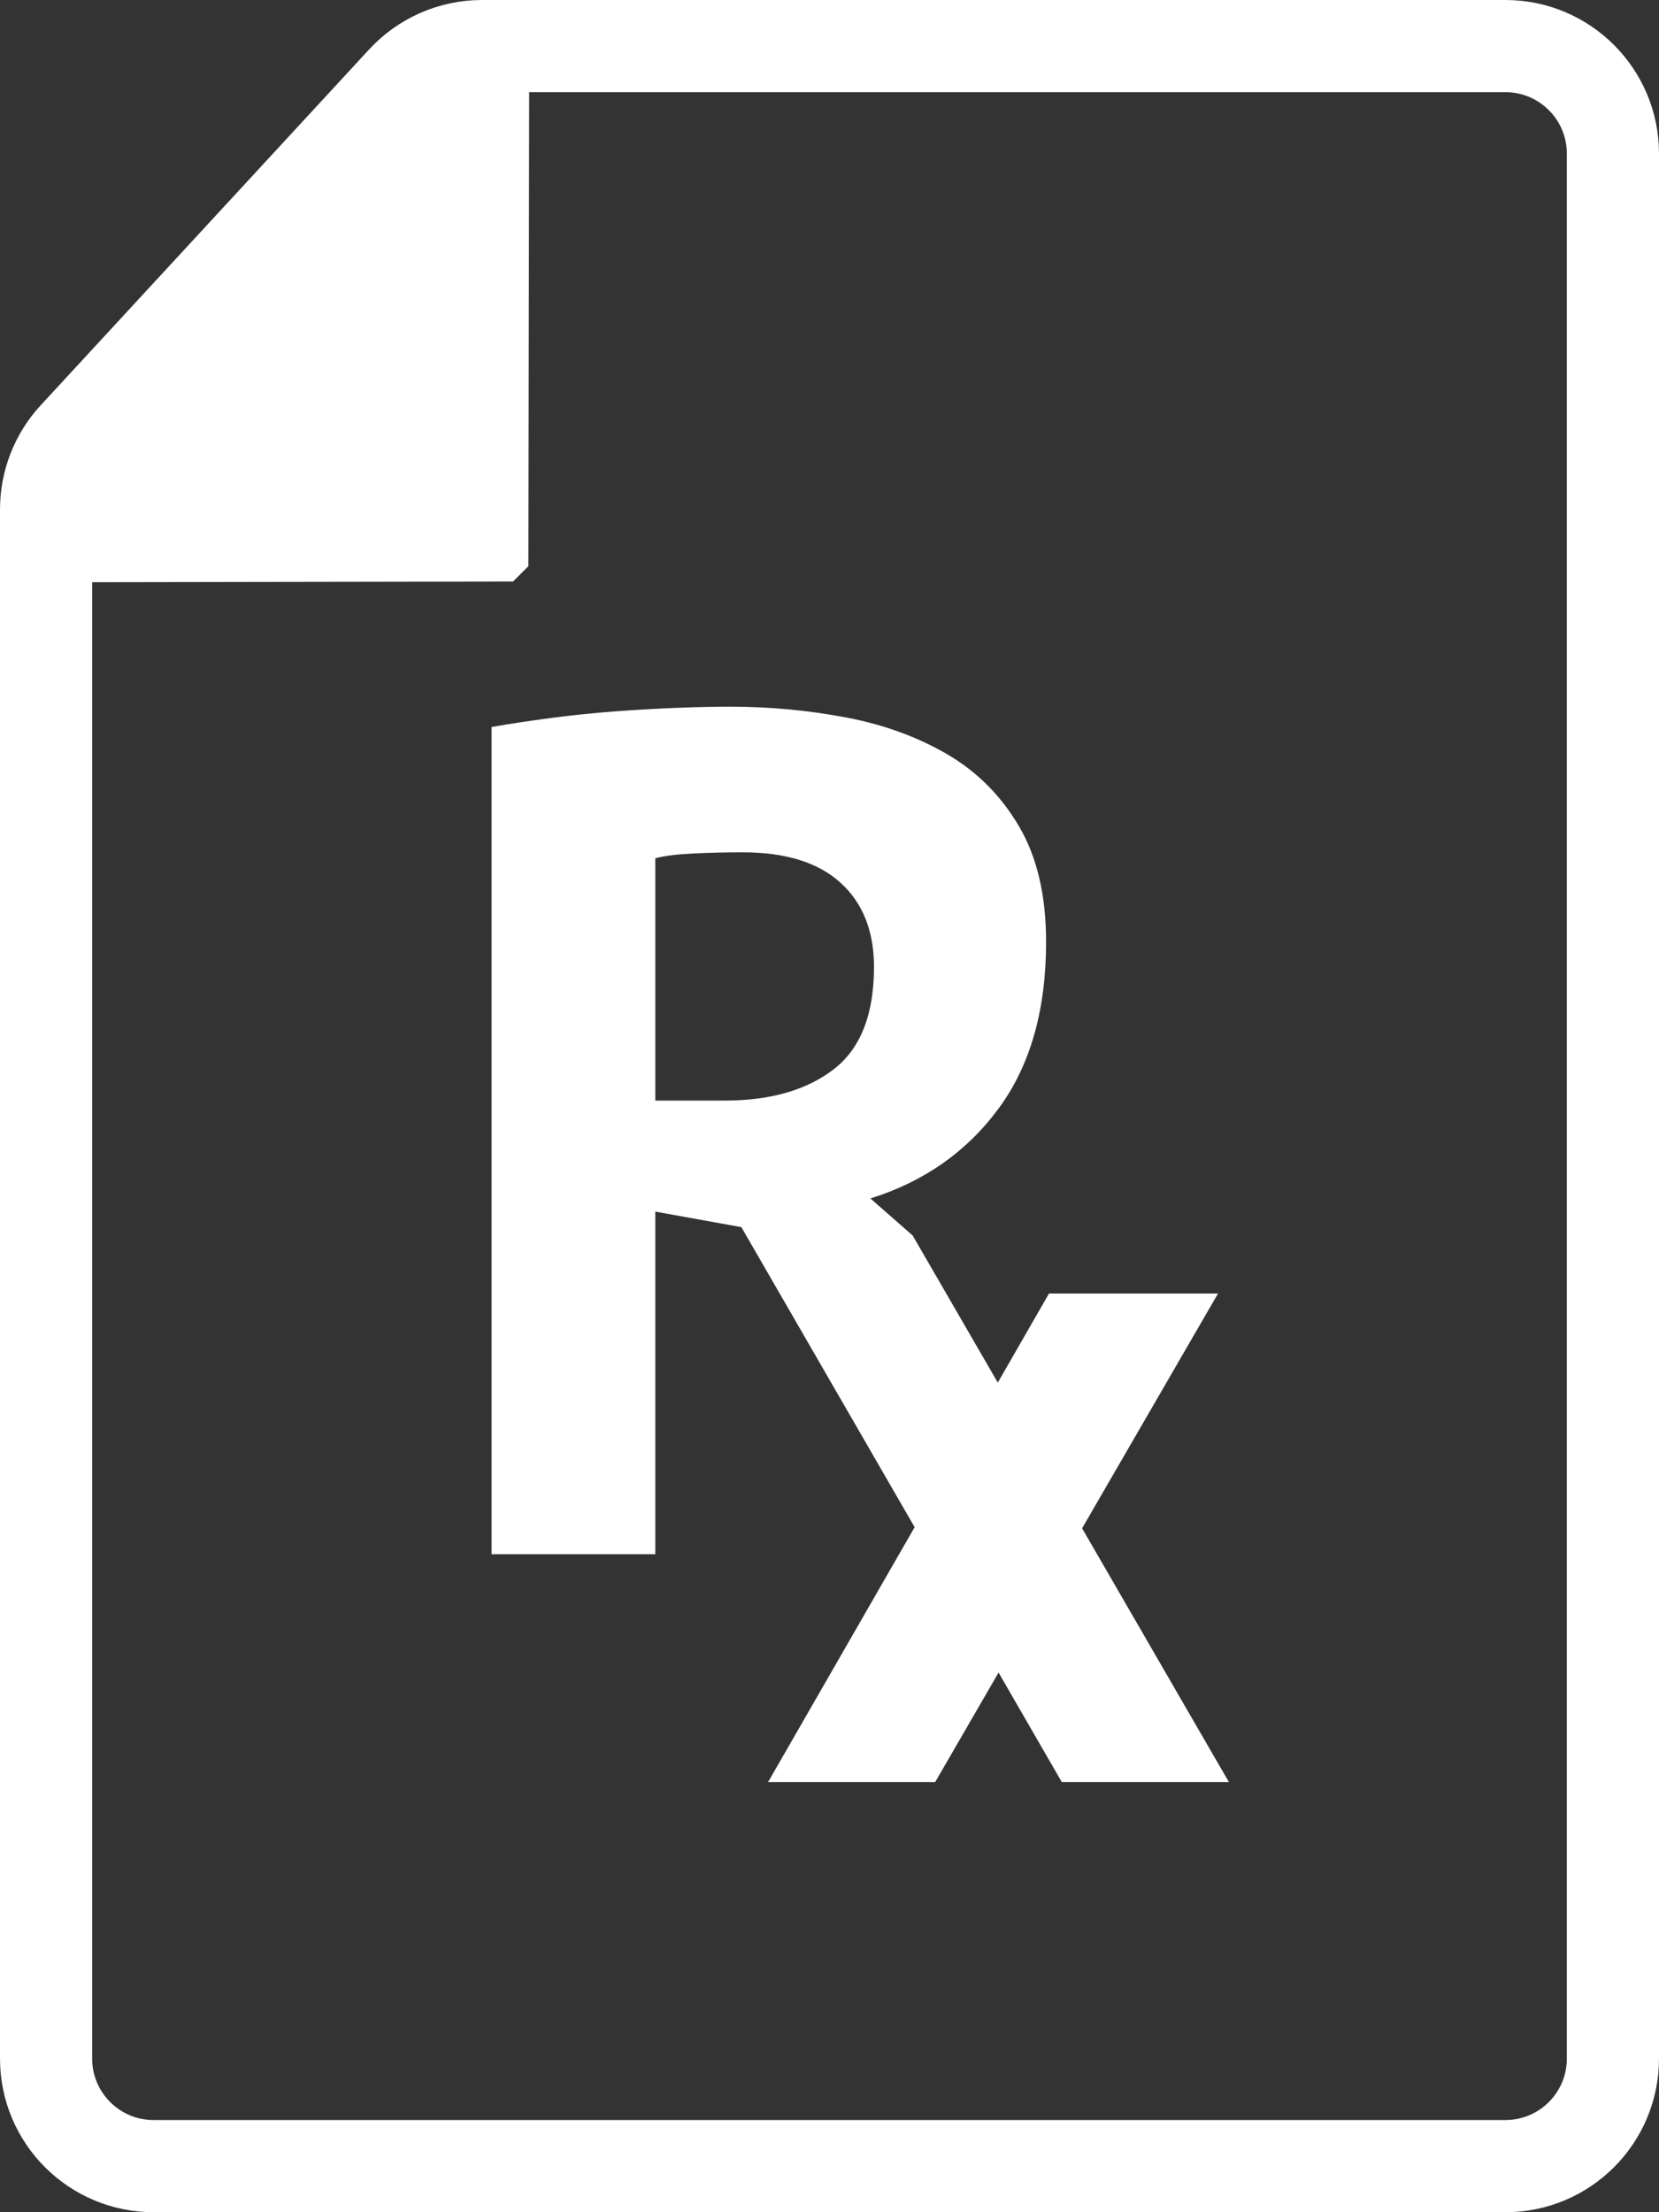 <?xml version="1.0" encoding="UTF-8"?>
<svg width="54px" height="72px" viewBox="0 0 54 72" version="1.1" xmlns="http://www.w3.org/2000/svg" xmlns:xlink="http://www.w3.org/1999/xlink">
    <rect x="0" y="0" width="54" height="72" fill="#333333" stroke="none"/>
    <!-- Generator: Sketch 51.2 (57519) - http://www.bohemiancoding.com/sketch -->
    <title>icon_Rx</title>
    <desc>Created with Sketch.</desc>
    <defs></defs>
    <g id="For-Extraction" stroke="none" stroke-width="1" fill="none" fill-rule="evenodd">
        <g id="icon_Rx">
            <path d="M2.428,14.206 C1.831,14.852 1.5,15.7 1.5,16.58 L1.5,67 C1.5,68.933 3.067,70.5 5,70.5 L49,70.5 C50.933,70.5 52.5,68.933 52.5,67 L52.5,5 C52.5,3.067 50.933,1.5 49,1.5 L15.689,1.5 C14.712,1.5 13.78,1.908 13.117,2.626 L2.428,14.206 Z" id="Rectangle-2" stroke="#FFFFFF" stroke-width="3"></path>
            <polygon id="Triangle" stroke="#FFFFFF" fill="#FFFFFF" stroke-linecap="round" stroke-linejoin="bevel" transform="translate(13, 13.5) rotate(40) translate(-13, -13.5) " points="8.215 2 19 14.897 7 25"></polygon>
            <path d="M27.126,34.81 C26.244,35.484 25.064,35.82 23.586,35.82 L21.33,35.82 L21.33,27.934 C21.614,27.856 22.023,27.805 22.555,27.778 C23.086,27.753 23.624,27.74 24.169,27.74 C25.57,27.74 26.633,28.07 27.359,28.73 C28.085,29.391 28.448,30.304 28.448,31.469 C28.448,33.023 28.007,34.137 27.126,34.81 Z M39.646,42.1 L34.144,42.1 L32.478,44.999 L29.707,40.211 L28.332,39.006 C30.069,38.462 31.457,37.491 32.494,36.092 C33.531,34.694 34.05,32.881 34.05,30.654 C34.05,29.152 33.759,27.902 33.175,26.905 C32.592,25.908 31.813,25.124 30.841,24.554 C29.868,23.985 28.766,23.583 27.534,23.35 C26.302,23.117 25.051,23 23.78,23 C23.236,23 22.639,23.013 21.991,23.039 C21.342,23.065 20.674,23.104 19.987,23.155 C19.3,23.208 18.612,23.279 17.926,23.369 C17.238,23.46 16.596,23.557 16,23.661 L16,50.584 L21.33,50.584 L21.33,39.434 L24.131,39.939 L29.771,49.705 L25.001,58 L30.44,58 L32.503,54.436 L34.561,58 L40,58 L35.222,49.741 L39.646,42.1 Z" id="Fill-1" fill="#FFFFFF"></path>
        </g>
    </g>
</svg>